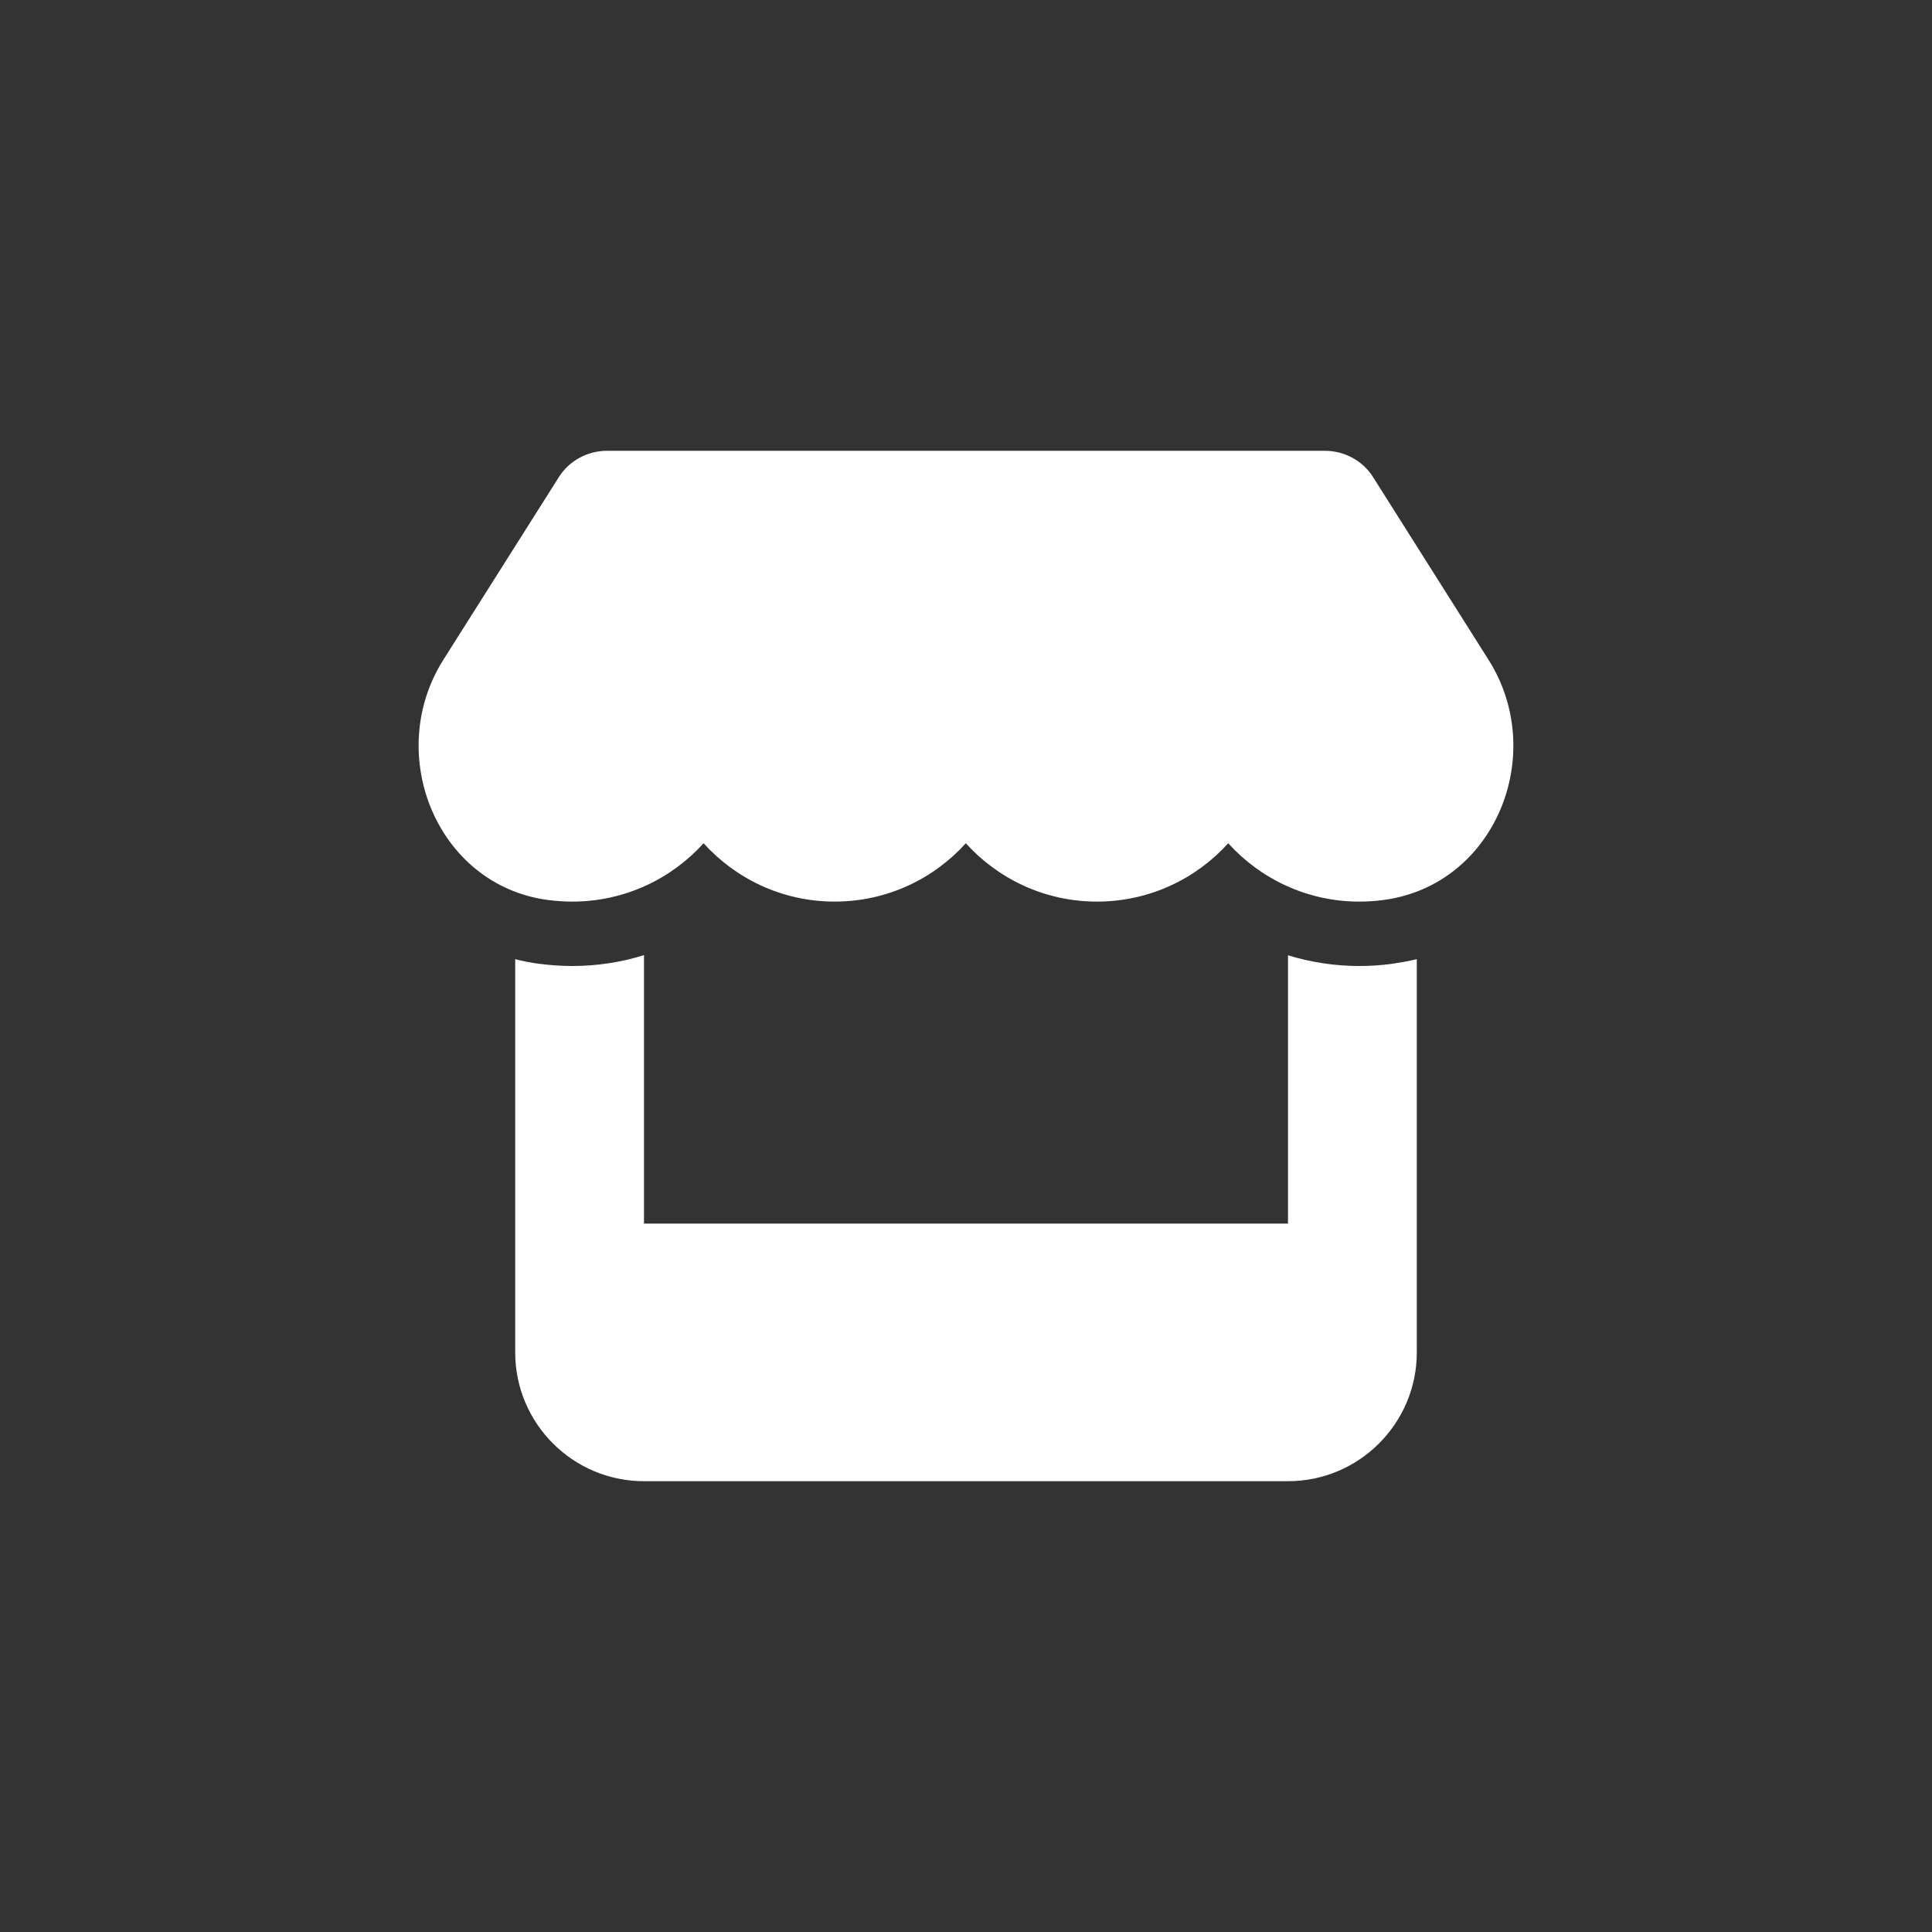 <svg width="30" height="30" viewBox="0 0 30 30" fill="none" xmlns="http://www.w3.org/2000/svg">
<rect x="0" y="0" width="30" height="30" fill="#333333" stroke="none"/>
<path d="M21.484 13.975C21.363 13.991 21.238 14 21.106 14C20.294 14 19.569 13.644 19.072 13.094C18.575 13.644 17.85 14 17.034 14C16.219 14 15.494 13.644 14.997 13.094C14.5 13.644 13.778 14 12.959 14C12.147 14 11.422 13.644 10.925 13.094C10.428 13.644 9.703 14 8.886 14C8.759 14 8.632 13.991 8.507 13.975C6.779 13.744 5.961 11.706 6.885 10.244L8.677 7.41C8.836 7.156 9.121 7 9.425 7H20.575C20.878 7 21.163 7.156 21.322 7.41L23.113 10.244C24.041 11.709 23.219 13.744 21.484 13.975ZM21.616 14.966C21.722 14.95 21.875 14.925 22 14.894V21C22 22.103 21.103 23 20 23H10C8.896 23 8 22.103 8 21V14.894C8.121 14.925 8.246 14.95 8.374 14.966H8.378C8.542 14.988 8.713 15 8.886 15C9.275 15 9.65 14.941 10 14.831V19H20V14.834C20.35 14.941 20.722 15 21.106 15C21.281 15 21.45 14.988 21.616 14.966Z" fill="white"/>
</svg>
